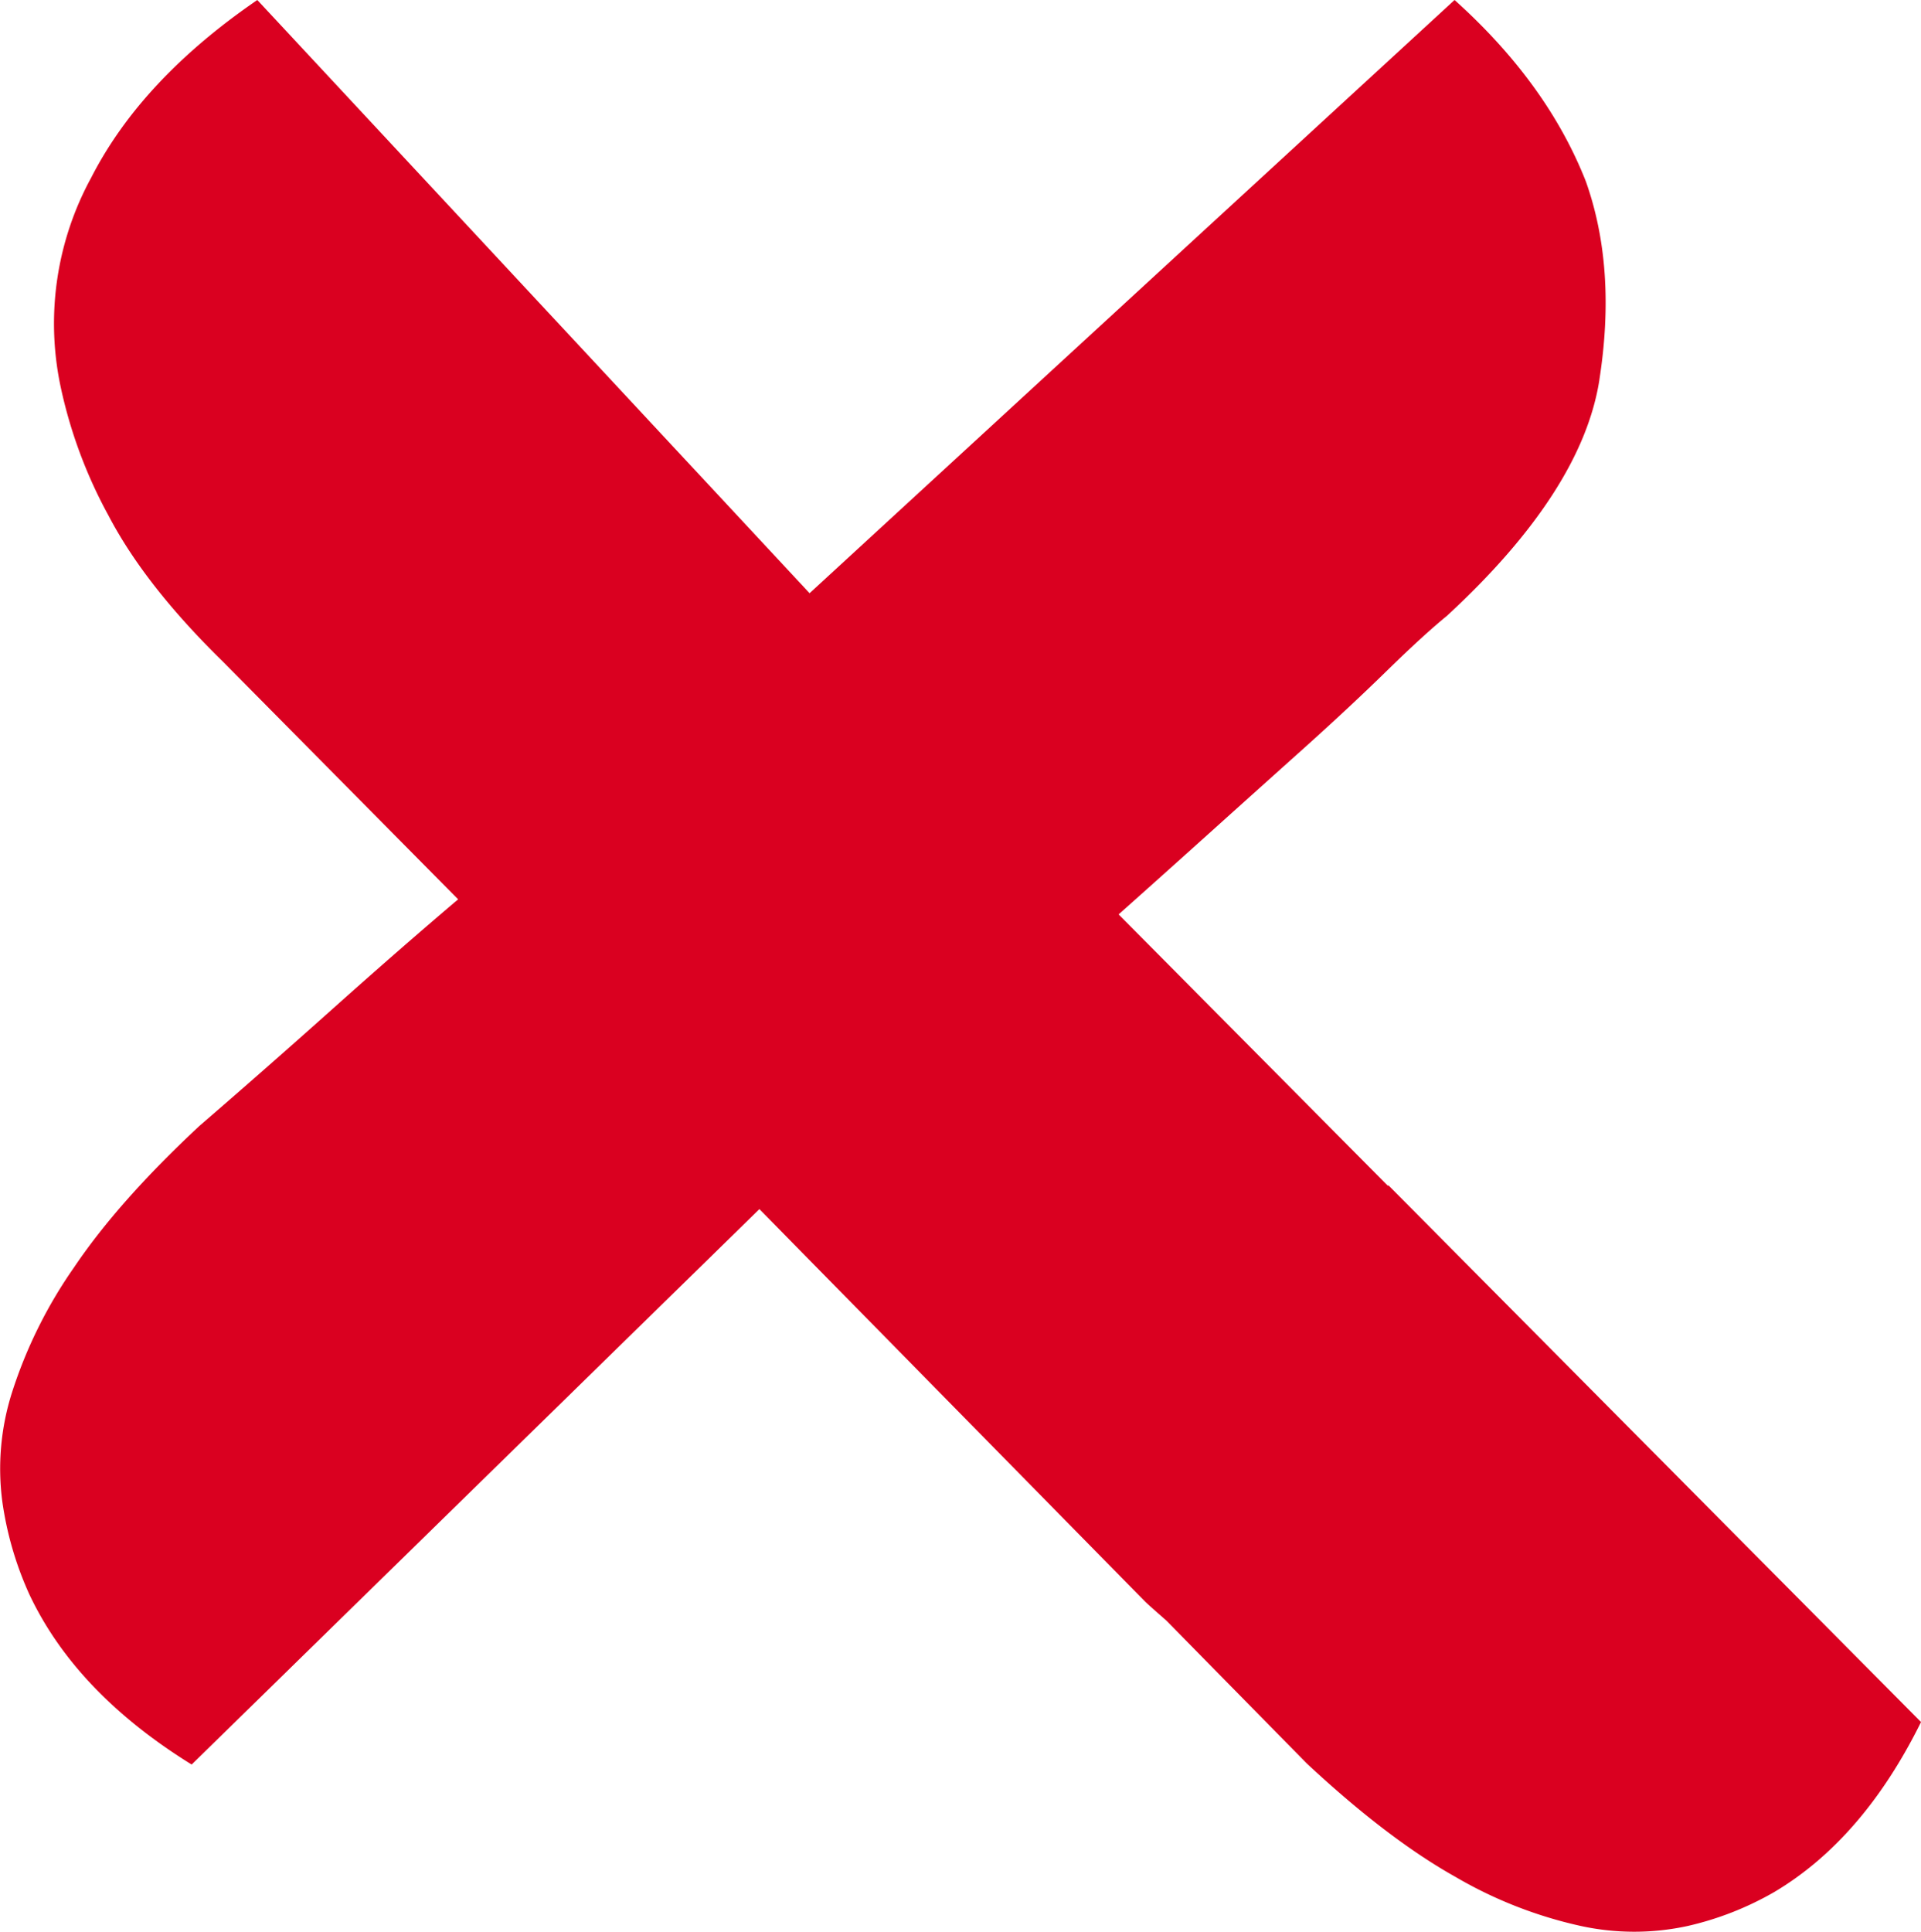 <svg xmlns="http://www.w3.org/2000/svg" width="312.296" height="314" viewBox="0 0 312.296 314">
  <path id="Tracciato_36501" data-name="Tracciato 36501" d="M393.144,69.349q2.828-18.1-2.2-32.238Q384.661,21.149,369.6,7.626L264.748,104.052,174.964,7.626q-18.841,12.908-27,28.87a49.506,49.506,0,0,0-5.02,33.781,77.171,77.171,0,0,0,7.841,21.18q5.969,11.381,18.524,23.652l38.3,38.7q-9.406,7.981-20.4,17.806T165.545,190.65q-13.186,12.293-20.409,23.037a75.733,75.733,0,0,0-10.047,20.265,40.89,40.89,0,0,0-1.571,17.813,54.89,54.89,0,0,0,4.4,15.053q7.54,15.972,26.372,27.634l92.3-90.286,62.777,63.874c1.159,1.076,2.265,2.023,3.4,3.029l22.83,23.229q13.2,12.293,24.172,18.427a70.236,70.236,0,0,0,20.409,7.978,40.836,40.836,0,0,0,17.273,0,50.723,50.723,0,0,0,14.119-5.526q14.443-8.586,23.865-27.634l-86.59-87.251-.085.083-43.776-44.115q6.893-6.137,14.753-13.209,7.835-7.049,15.389-13.817,7.52-6.752,13.49-12.594,5.96-5.82,9.74-8.906,21.963-20.265,24.794-38.385" transform="translate(-133.133 -7.626)" fill="#da0020"/>
</svg>
